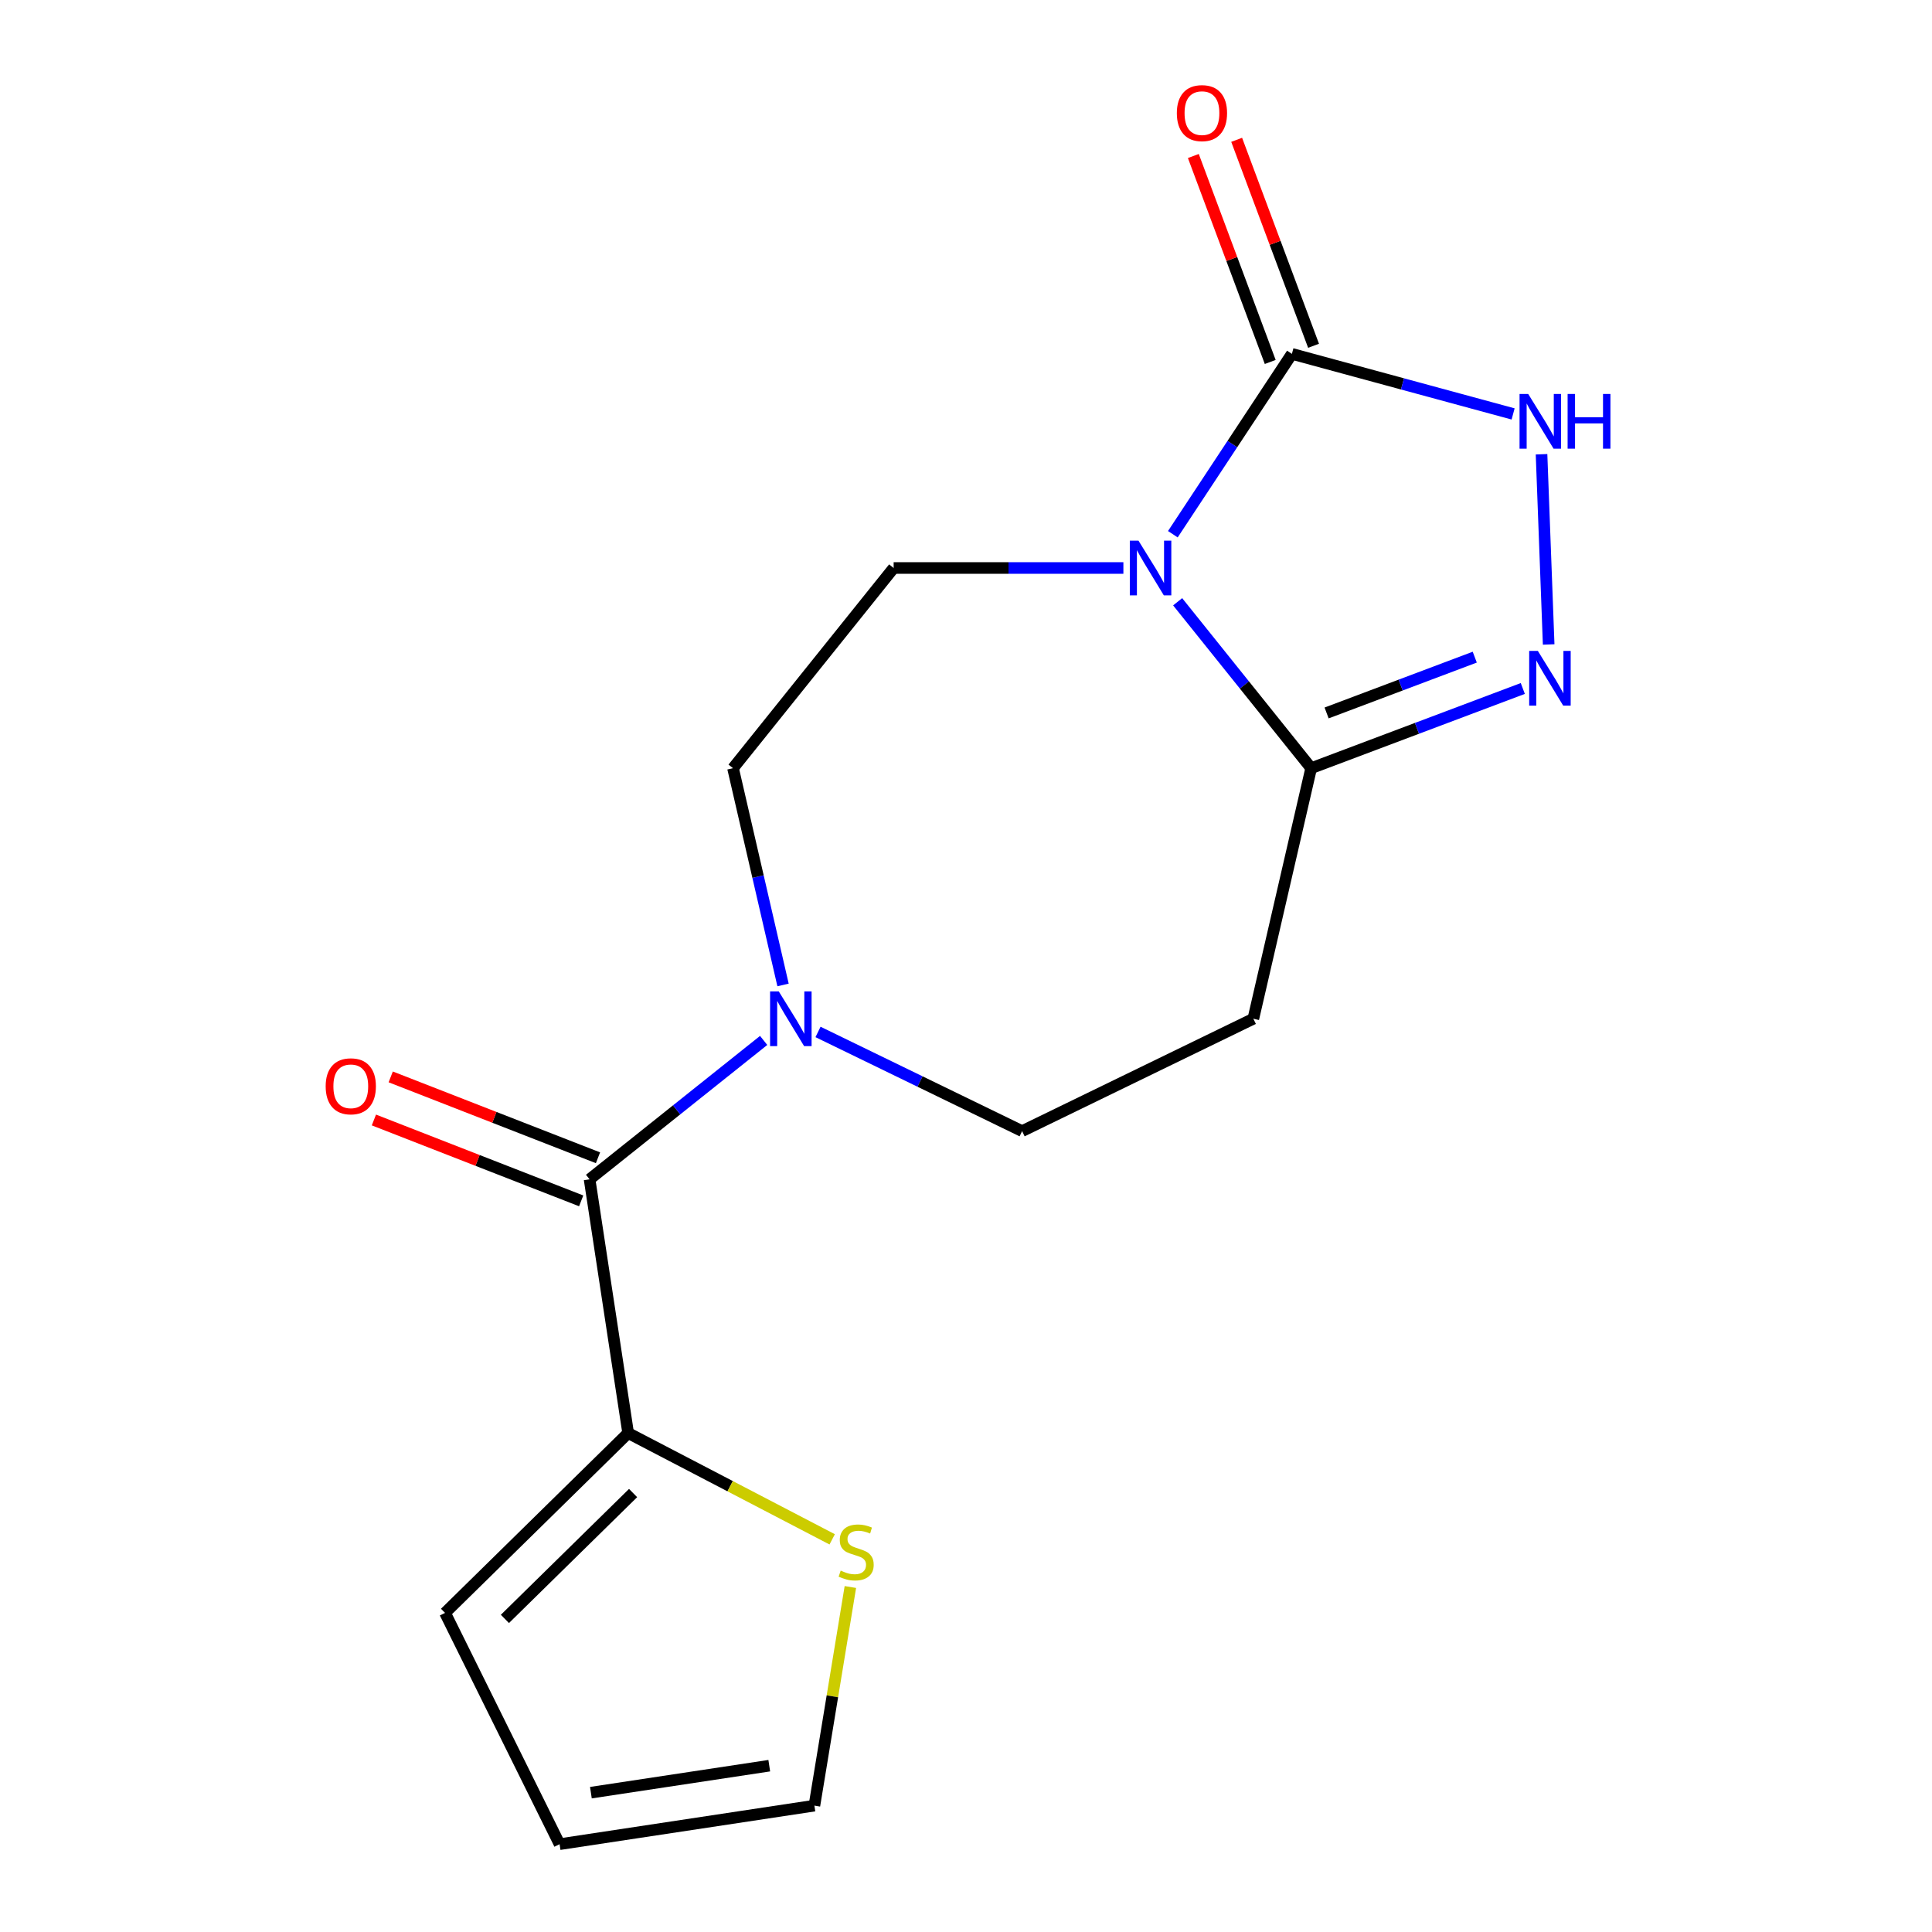 <?xml version='1.0' encoding='iso-8859-1'?>
<svg version='1.1' baseProfile='full'
              xmlns='http://www.w3.org/2000/svg'
                      xmlns:rdkit='http://www.rdkit.org/xml'
                      xmlns:xlink='http://www.w3.org/1999/xlink'
                  xml:space='preserve'
width='1000px' height='1000px' viewBox='0 0 1000 1000'>
<!-- END OF HEADER -->
<rect style='opacity:1.0;fill:#FFFFFF;stroke:none' width='1000' height='1000' x='0' y='0'> </rect>
<path class='bond-0' d='M 607.066,276.514 L 637.873,229.838' style='fill:none;fill-rule:evenodd;stroke:#0000FF;stroke-width:6px;stroke-linecap:butt;stroke-linejoin:miter;stroke-opacity:1' />
<path class='bond-0' d='M 637.873,229.838 L 668.681,183.161' style='fill:none;fill-rule:evenodd;stroke:#000000;stroke-width:6px;stroke-linecap:butt;stroke-linejoin:miter;stroke-opacity:1' />
<path class='bond-1' d='M 609.552,311.475 L 644.104,354.546' style='fill:none;fill-rule:evenodd;stroke:#0000FF;stroke-width:6px;stroke-linecap:butt;stroke-linejoin:miter;stroke-opacity:1' />
<path class='bond-1' d='M 644.104,354.546 L 678.656,397.617' style='fill:none;fill-rule:evenodd;stroke:#000000;stroke-width:6px;stroke-linecap:butt;stroke-linejoin:miter;stroke-opacity:1' />
<path class='bond-8' d='M 581.464,293.994 L 522.008,293.994' style='fill:none;fill-rule:evenodd;stroke:#0000FF;stroke-width:6px;stroke-linecap:butt;stroke-linejoin:miter;stroke-opacity:1' />
<path class='bond-8' d='M 522.008,293.994 L 462.551,293.994' style='fill:none;fill-rule:evenodd;stroke:#000000;stroke-width:6px;stroke-linecap:butt;stroke-linejoin:miter;stroke-opacity:1' />
<path class='bond-3' d='M 668.681,183.161 L 725.933,198.708' style='fill:none;fill-rule:evenodd;stroke:#000000;stroke-width:6px;stroke-linecap:butt;stroke-linejoin:miter;stroke-opacity:1' />
<path class='bond-3' d='M 725.933,198.708 L 783.185,214.254' style='fill:none;fill-rule:evenodd;stroke:#0000FF;stroke-width:6px;stroke-linecap:butt;stroke-linejoin:miter;stroke-opacity:1' />
<path class='bond-12' d='M 679.895,178.975 L 659.996,125.673' style='fill:none;fill-rule:evenodd;stroke:#000000;stroke-width:6px;stroke-linecap:butt;stroke-linejoin:miter;stroke-opacity:1' />
<path class='bond-12' d='M 659.996,125.673 L 640.096,72.371' style='fill:none;fill-rule:evenodd;stroke:#FF0000;stroke-width:6px;stroke-linecap:butt;stroke-linejoin:miter;stroke-opacity:1' />
<path class='bond-12' d='M 657.466,187.348 L 637.567,134.046' style='fill:none;fill-rule:evenodd;stroke:#000000;stroke-width:6px;stroke-linecap:butt;stroke-linejoin:miter;stroke-opacity:1' />
<path class='bond-12' d='M 637.567,134.046 L 617.668,80.744' style='fill:none;fill-rule:evenodd;stroke:#FF0000;stroke-width:6px;stroke-linecap:butt;stroke-linejoin:miter;stroke-opacity:1' />
<path class='bond-2' d='M 678.656,397.617 L 733.429,376.986' style='fill:none;fill-rule:evenodd;stroke:#000000;stroke-width:6px;stroke-linecap:butt;stroke-linejoin:miter;stroke-opacity:1' />
<path class='bond-2' d='M 733.429,376.986 L 788.202,356.355' style='fill:none;fill-rule:evenodd;stroke:#0000FF;stroke-width:6px;stroke-linecap:butt;stroke-linejoin:miter;stroke-opacity:1' />
<path class='bond-2' d='M 686.649,369.024 L 724.99,354.582' style='fill:none;fill-rule:evenodd;stroke:#000000;stroke-width:6px;stroke-linecap:butt;stroke-linejoin:miter;stroke-opacity:1' />
<path class='bond-2' d='M 724.99,354.582 L 763.331,340.14' style='fill:none;fill-rule:evenodd;stroke:#0000FF;stroke-width:6px;stroke-linecap:butt;stroke-linejoin:miter;stroke-opacity:1' />
<path class='bond-7' d='M 678.656,397.617 L 648.73,527.296' style='fill:none;fill-rule:evenodd;stroke:#000000;stroke-width:6px;stroke-linecap:butt;stroke-linejoin:miter;stroke-opacity:1' />
<path class='bond-17' d='M 801.588,333.579 L 797.895,235.125' style='fill:none;fill-rule:evenodd;stroke:#0000FF;stroke-width:6px;stroke-linecap:butt;stroke-linejoin:miter;stroke-opacity:1' />
<path class='bond-4' d='M 305.167,610.411 L 350.216,574.467' style='fill:none;fill-rule:evenodd;stroke:#000000;stroke-width:6px;stroke-linecap:butt;stroke-linejoin:miter;stroke-opacity:1' />
<path class='bond-4' d='M 350.216,574.467 L 395.265,538.524' style='fill:none;fill-rule:evenodd;stroke:#0000FF;stroke-width:6px;stroke-linecap:butt;stroke-linejoin:miter;stroke-opacity:1' />
<path class='bond-6' d='M 305.167,610.411 L 325.131,741.752' style='fill:none;fill-rule:evenodd;stroke:#000000;stroke-width:6px;stroke-linecap:butt;stroke-linejoin:miter;stroke-opacity:1' />
<path class='bond-13' d='M 309.518,599.259 L 255.877,578.329' style='fill:none;fill-rule:evenodd;stroke:#000000;stroke-width:6px;stroke-linecap:butt;stroke-linejoin:miter;stroke-opacity:1' />
<path class='bond-13' d='M 255.877,578.329 L 202.235,557.398' style='fill:none;fill-rule:evenodd;stroke:#FF0000;stroke-width:6px;stroke-linecap:butt;stroke-linejoin:miter;stroke-opacity:1' />
<path class='bond-13' d='M 300.816,621.562 L 247.174,600.632' style='fill:none;fill-rule:evenodd;stroke:#000000;stroke-width:6px;stroke-linecap:butt;stroke-linejoin:miter;stroke-opacity:1' />
<path class='bond-13' d='M 247.174,600.632 L 193.532,579.701' style='fill:none;fill-rule:evenodd;stroke:#FF0000;stroke-width:6px;stroke-linecap:butt;stroke-linejoin:miter;stroke-opacity:1' />
<path class='bond-5' d='M 405.301,509.809 L 392.355,453.713' style='fill:none;fill-rule:evenodd;stroke:#0000FF;stroke-width:6px;stroke-linecap:butt;stroke-linejoin:miter;stroke-opacity:1' />
<path class='bond-5' d='M 392.355,453.713 L 379.41,397.617' style='fill:none;fill-rule:evenodd;stroke:#000000;stroke-width:6px;stroke-linecap:butt;stroke-linejoin:miter;stroke-opacity:1' />
<path class='bond-18' d='M 423.403,534.133 L 476.222,559.803' style='fill:none;fill-rule:evenodd;stroke:#0000FF;stroke-width:6px;stroke-linecap:butt;stroke-linejoin:miter;stroke-opacity:1' />
<path class='bond-18' d='M 476.222,559.803 L 529.04,585.472' style='fill:none;fill-rule:evenodd;stroke:#000000;stroke-width:6px;stroke-linecap:butt;stroke-linejoin:miter;stroke-opacity:1' />
<path class='bond-9' d='M 325.131,741.752 L 377.935,769.258' style='fill:none;fill-rule:evenodd;stroke:#000000;stroke-width:6px;stroke-linecap:butt;stroke-linejoin:miter;stroke-opacity:1' />
<path class='bond-9' d='M 377.935,769.258 L 430.739,796.764' style='fill:none;fill-rule:evenodd;stroke:#CCCC00;stroke-width:6px;stroke-linecap:butt;stroke-linejoin:miter;stroke-opacity:1' />
<path class='bond-14' d='M 325.131,741.752 L 230.352,834.828' style='fill:none;fill-rule:evenodd;stroke:#000000;stroke-width:6px;stroke-linecap:butt;stroke-linejoin:miter;stroke-opacity:1' />
<path class='bond-14' d='M 327.689,772.795 L 261.344,837.948' style='fill:none;fill-rule:evenodd;stroke:#000000;stroke-width:6px;stroke-linecap:butt;stroke-linejoin:miter;stroke-opacity:1' />
<path class='bond-10' d='M 648.73,527.296 L 529.04,585.472' style='fill:none;fill-rule:evenodd;stroke:#000000;stroke-width:6px;stroke-linecap:butt;stroke-linejoin:miter;stroke-opacity:1' />
<path class='bond-11' d='M 462.551,293.994 L 379.41,397.617' style='fill:none;fill-rule:evenodd;stroke:#000000;stroke-width:6px;stroke-linecap:butt;stroke-linejoin:miter;stroke-opacity:1' />
<path class='bond-15' d='M 440.15,821.435 L 430.841,878.015' style='fill:none;fill-rule:evenodd;stroke:#CCCC00;stroke-width:6px;stroke-linecap:butt;stroke-linejoin:miter;stroke-opacity:1' />
<path class='bond-15' d='M 430.841,878.015 L 421.533,934.595' style='fill:none;fill-rule:evenodd;stroke:#000000;stroke-width:6px;stroke-linecap:butt;stroke-linejoin:miter;stroke-opacity:1' />
<path class='bond-16' d='M 230.352,834.828 L 289.646,954.545' style='fill:none;fill-rule:evenodd;stroke:#000000;stroke-width:6px;stroke-linecap:butt;stroke-linejoin:miter;stroke-opacity:1' />
<path class='bond-19' d='M 421.533,934.595 L 289.646,954.545' style='fill:none;fill-rule:evenodd;stroke:#000000;stroke-width:6px;stroke-linecap:butt;stroke-linejoin:miter;stroke-opacity:1' />
<path class='bond-19' d='M 398.169,913.916 L 305.848,927.881' style='fill:none;fill-rule:evenodd;stroke:#000000;stroke-width:6px;stroke-linecap:butt;stroke-linejoin:miter;stroke-opacity:1' />
<path  class='atom-0' d='M 589.269 279.834
L 598.549 294.834
Q 599.469 296.314, 600.949 298.994
Q 602.429 301.674, 602.509 301.834
L 602.509 279.834
L 606.269 279.834
L 606.269 308.154
L 602.389 308.154
L 592.429 291.754
Q 591.269 289.834, 590.029 287.634
Q 588.829 285.434, 588.469 284.754
L 588.469 308.154
L 584.789 308.154
L 584.789 279.834
L 589.269 279.834
' fill='#0000FF'/>
<path  class='atom-3' d='M 795.984 336.906
L 805.264 351.906
Q 806.184 353.386, 807.664 356.066
Q 809.144 358.746, 809.224 358.906
L 809.224 336.906
L 812.984 336.906
L 812.984 365.226
L 809.104 365.226
L 799.144 348.826
Q 797.984 346.906, 796.744 344.706
Q 795.544 342.506, 795.184 341.826
L 795.184 365.226
L 791.504 365.226
L 791.504 336.906
L 795.984 336.906
' fill='#0000FF'/>
<path  class='atom-4' d='M 790.996 203.915
L 800.276 218.915
Q 801.196 220.395, 802.676 223.075
Q 804.156 225.755, 804.236 225.915
L 804.236 203.915
L 807.996 203.915
L 807.996 232.235
L 804.116 232.235
L 794.156 215.835
Q 792.996 213.915, 791.756 211.715
Q 790.556 209.515, 790.196 208.835
L 790.196 232.235
L 786.516 232.235
L 786.516 203.915
L 790.996 203.915
' fill='#0000FF'/>
<path  class='atom-4' d='M 811.396 203.915
L 815.236 203.915
L 815.236 215.955
L 829.716 215.955
L 829.716 203.915
L 833.556 203.915
L 833.556 232.235
L 829.716 232.235
L 829.716 219.155
L 815.236 219.155
L 815.236 232.235
L 811.396 232.235
L 811.396 203.915
' fill='#0000FF'/>
<path  class='atom-6' d='M 403.076 513.136
L 412.356 528.136
Q 413.276 529.616, 414.756 532.296
Q 416.236 534.976, 416.316 535.136
L 416.316 513.136
L 420.076 513.136
L 420.076 541.456
L 416.196 541.456
L 406.236 525.056
Q 405.076 523.136, 403.836 520.936
Q 402.636 518.736, 402.276 518.056
L 402.276 541.456
L 398.596 541.456
L 398.596 513.136
L 403.076 513.136
' fill='#0000FF'/>
<path  class='atom-10' d='M 435.146 812.947
Q 435.466 813.067, 436.786 813.627
Q 438.106 814.187, 439.546 814.547
Q 441.026 814.867, 442.466 814.867
Q 445.146 814.867, 446.706 813.587
Q 448.266 812.267, 448.266 809.987
Q 448.266 808.427, 447.466 807.467
Q 446.706 806.507, 445.506 805.987
Q 444.306 805.467, 442.306 804.867
Q 439.786 804.107, 438.266 803.387
Q 436.786 802.667, 435.706 801.147
Q 434.666 799.627, 434.666 797.067
Q 434.666 793.507, 437.066 791.307
Q 439.506 789.107, 444.306 789.107
Q 447.586 789.107, 451.306 790.667
L 450.386 793.747
Q 446.986 792.347, 444.426 792.347
Q 441.666 792.347, 440.146 793.507
Q 438.626 794.627, 438.666 796.587
Q 438.666 798.107, 439.426 799.027
Q 440.226 799.947, 441.346 800.467
Q 442.506 800.987, 444.426 801.587
Q 446.986 802.387, 448.506 803.187
Q 450.026 803.987, 451.106 805.627
Q 452.226 807.227, 452.226 809.987
Q 452.226 813.907, 449.586 816.027
Q 446.986 818.107, 442.626 818.107
Q 440.106 818.107, 438.186 817.547
Q 436.306 817.027, 434.066 816.107
L 435.146 812.947
' fill='#CCCC00'/>
<path  class='atom-13' d='M 609.129 58.55
Q 609.129 51.75, 612.489 47.95
Q 615.849 44.15, 622.129 44.15
Q 628.409 44.15, 631.769 47.95
Q 635.129 51.75, 635.129 58.55
Q 635.129 65.43, 631.729 69.35
Q 628.329 73.23, 622.129 73.23
Q 615.889 73.23, 612.489 69.35
Q 609.129 65.47, 609.129 58.55
M 622.129 70.03
Q 626.449 70.03, 628.769 67.15
Q 631.129 64.23, 631.129 58.55
Q 631.129 52.99, 628.769 50.19
Q 626.449 47.35, 622.129 47.35
Q 617.809 47.35, 615.449 50.15
Q 613.129 52.95, 613.129 58.55
Q 613.129 64.27, 615.449 67.15
Q 617.809 70.03, 622.129 70.03
' fill='#FF0000'/>
<path  class='atom-14' d='M 168.567 562.263
Q 168.567 555.463, 171.927 551.663
Q 175.287 547.863, 181.567 547.863
Q 187.847 547.863, 191.207 551.663
Q 194.567 555.463, 194.567 562.263
Q 194.567 569.143, 191.167 573.063
Q 187.767 576.943, 181.567 576.943
Q 175.327 576.943, 171.927 573.063
Q 168.567 569.183, 168.567 562.263
M 181.567 573.743
Q 185.887 573.743, 188.207 570.863
Q 190.567 567.943, 190.567 562.263
Q 190.567 556.703, 188.207 553.903
Q 185.887 551.063, 181.567 551.063
Q 177.247 551.063, 174.887 553.863
Q 172.567 556.663, 172.567 562.263
Q 172.567 567.983, 174.887 570.863
Q 177.247 573.743, 181.567 573.743
' fill='#FF0000'/>
</svg>
